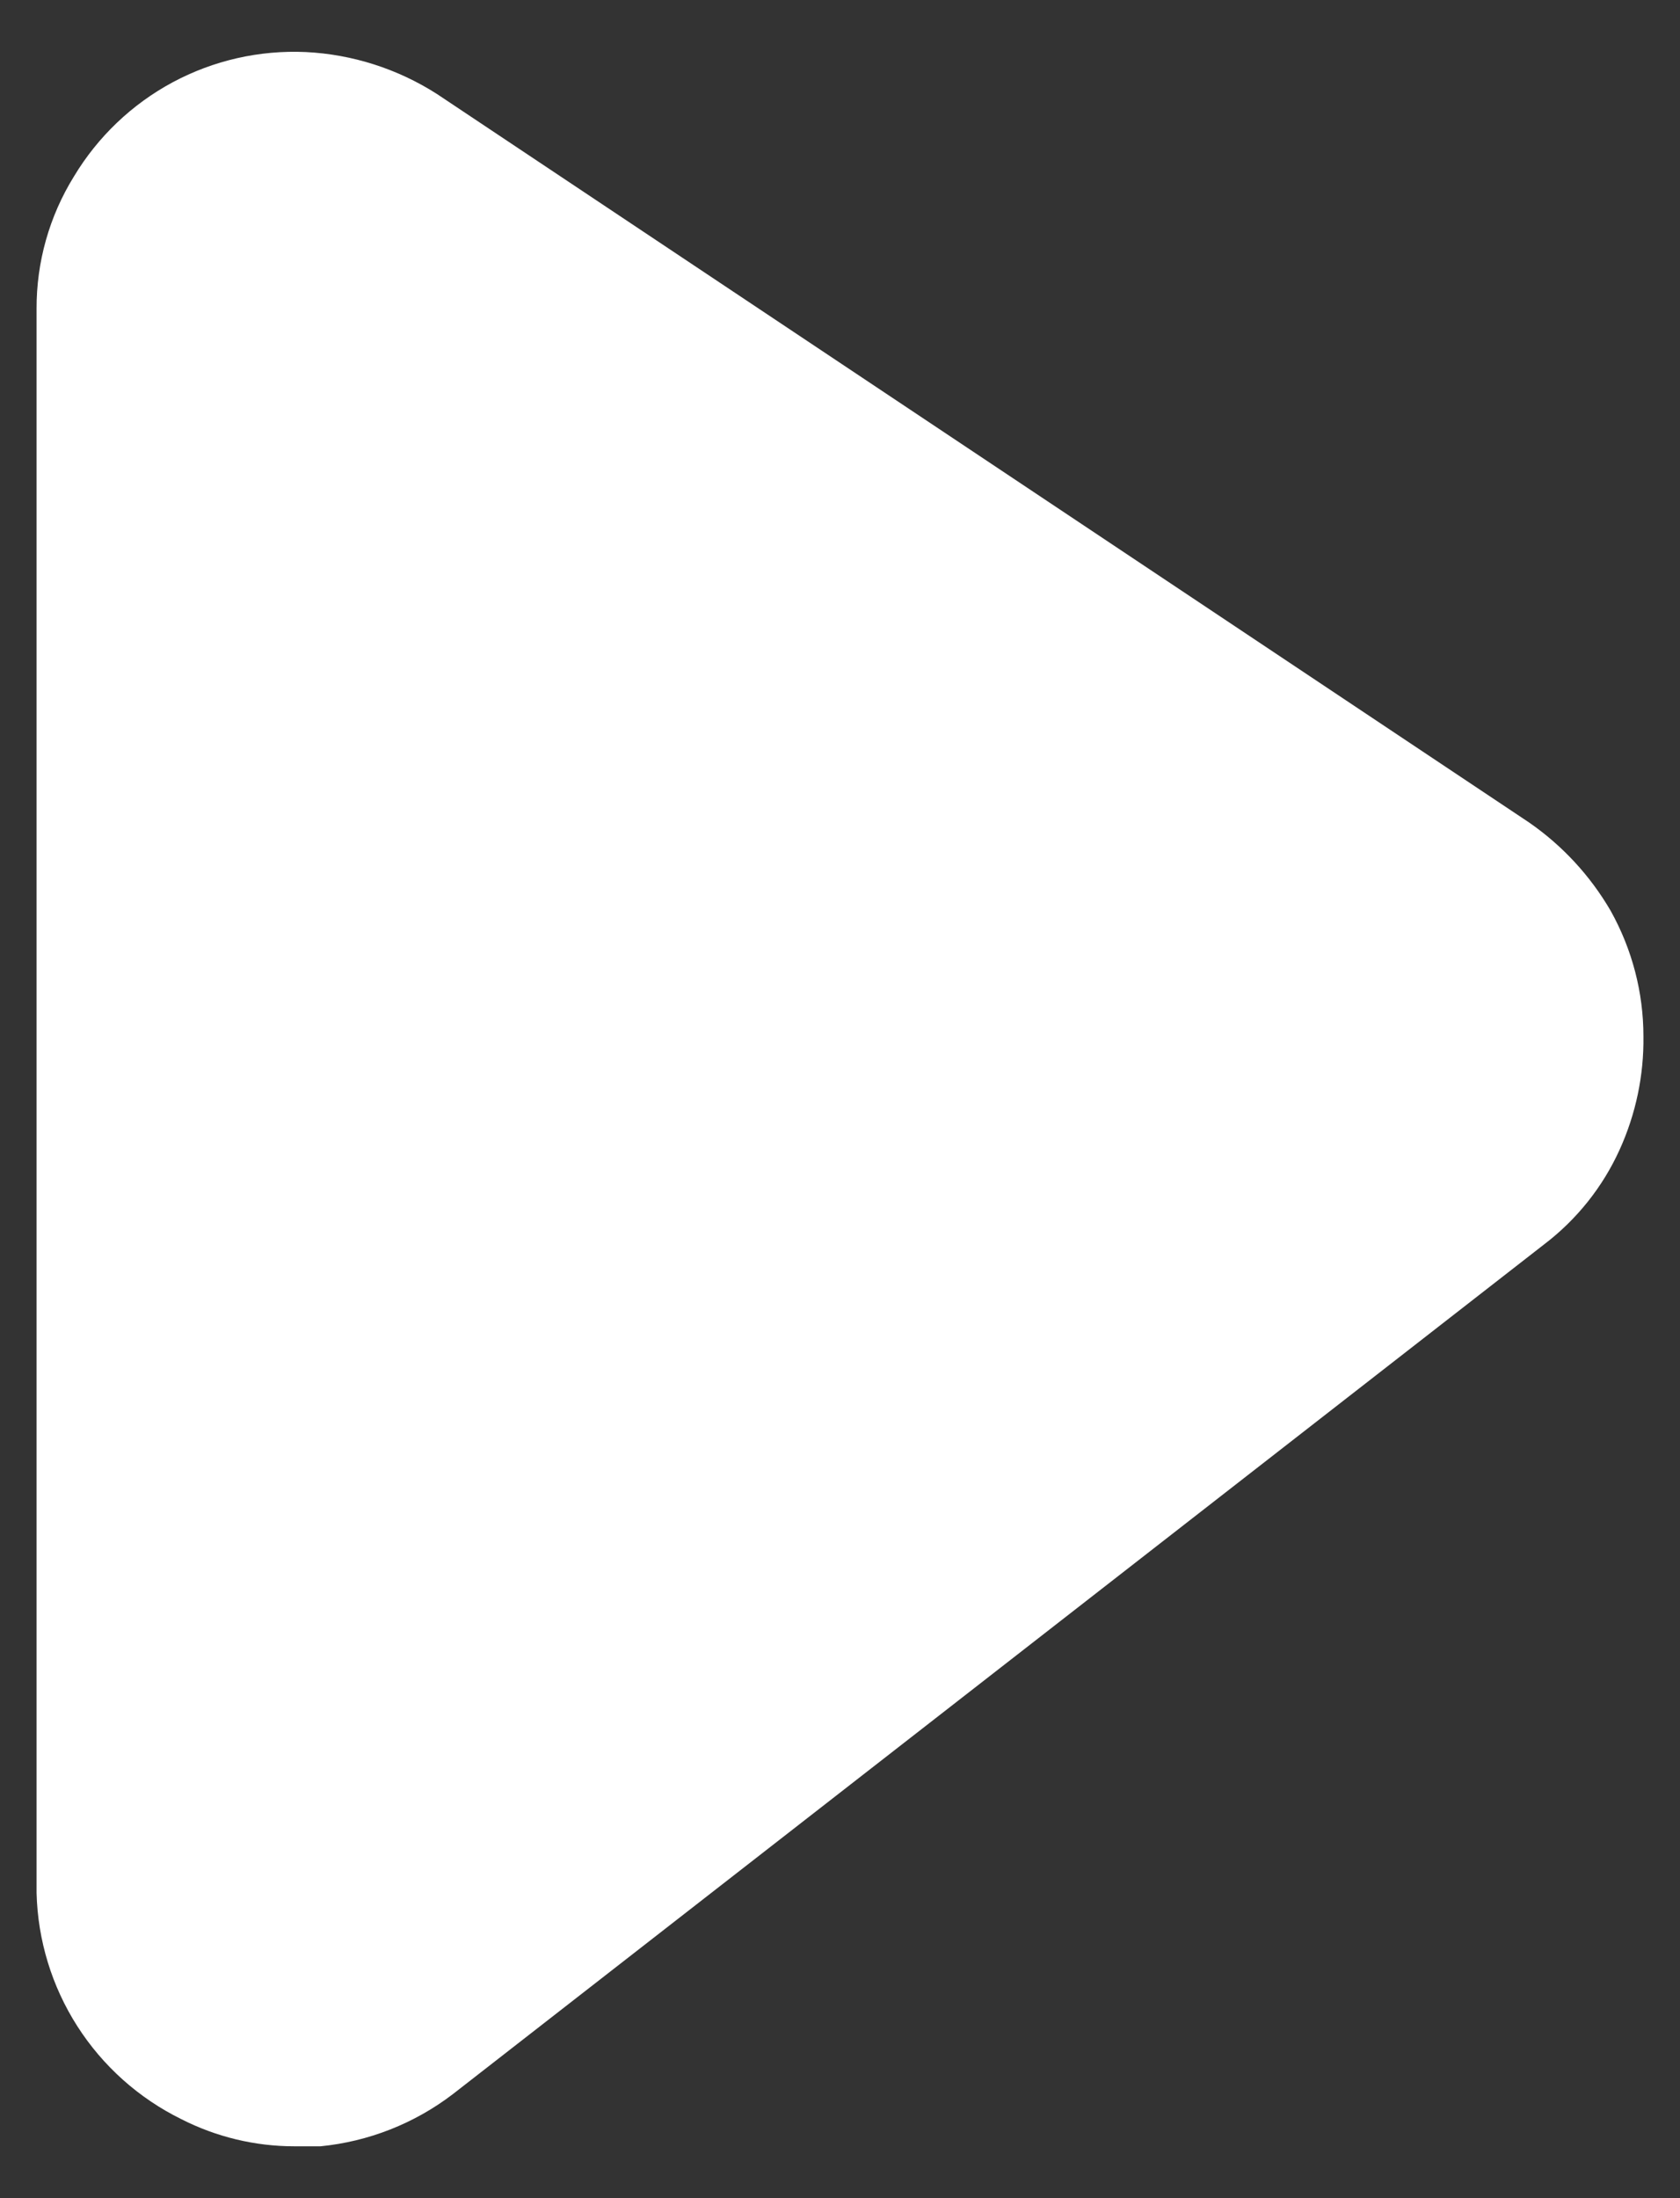 <svg width="26" height="34" viewBox="0 0 26 34" fill="none" xmlns="http://www.w3.org/2000/svg">
<rect x="0" y="0" width="26" height="34" fill="#333333" stroke="none"/>
<path d="M25.434 16.03C25.442 16.634 25.316 17.231 25.067 17.78C24.804 18.361 24.401 18.865 23.894 19.25L7.006 32.393C6.412 32.846 5.703 33.125 4.959 33.198H4.556C3.948 33.198 3.348 33.054 2.806 32.778C2.149 32.455 1.592 31.958 1.197 31.341C0.802 30.724 0.584 30.01 0.566 29.278V4.778C0.563 4.055 0.763 3.345 1.144 2.73C1.513 2.116 2.041 1.612 2.672 1.273C3.304 0.934 4.015 0.773 4.731 0.805C5.452 0.84 6.152 1.064 6.761 1.453L23.666 12.723C24.181 13.08 24.611 13.545 24.927 14.088C25.259 14.683 25.434 15.35 25.434 16.03Z" fill="white"/>
</svg>
